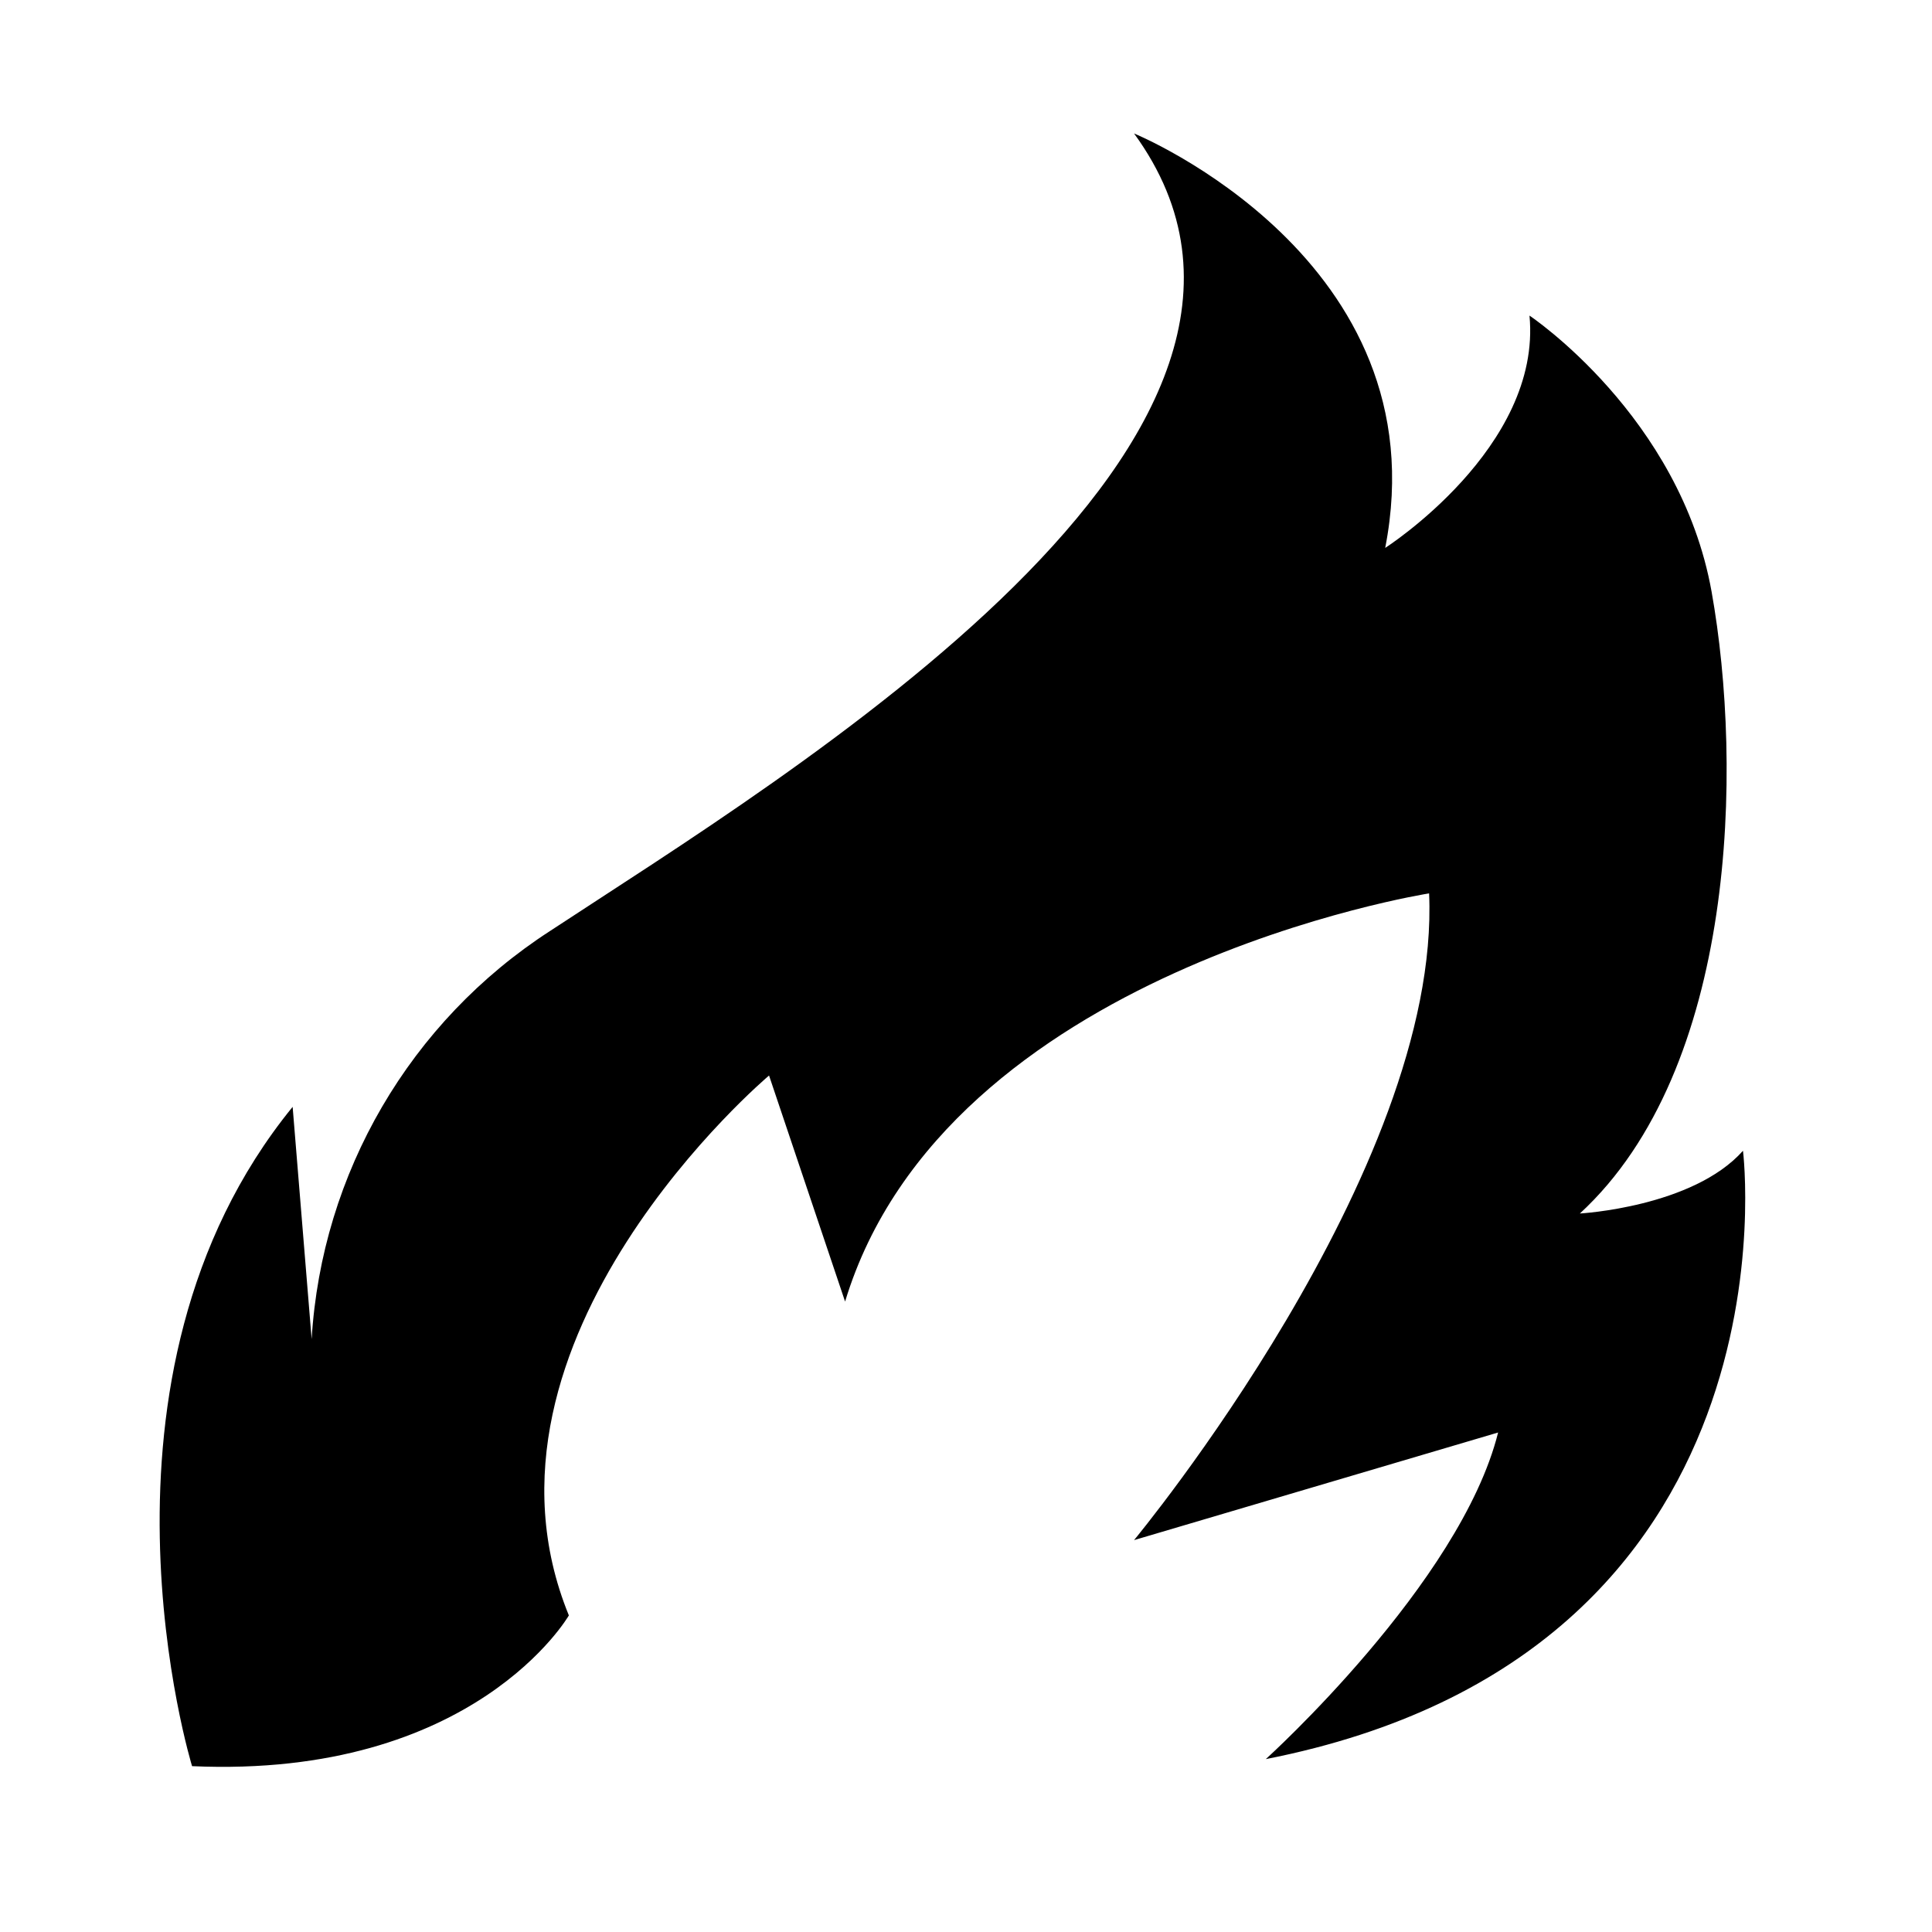 <?xml version="1.0" encoding="UTF-8"?>
<!-- Uploaded to: ICON Repo, www.iconrepo.com, Generator: ICON Repo Mixer Tools -->
<svg fill="#000000" width="800px" height="800px" version="1.1" viewBox="144 144 512 512" xmlns="http://www.w3.org/2000/svg">
 <path d="m194.9 612.05s-31.691-103.18 26.652-174.72l5.039 61.566-0.004-0.004c2.66-44.051 26.117-84.211 63.18-108.17 63.227-41.613 213.01-131.44 154.77-211.35 0 0 81.516 33.301 66.555 109.83 0 0 41.562-26.602 38.238-61.566 0 0 39.953 26.652 48.266 73.203 8.312 46.551 6.648 126.46-34.914 164.75 0 0 29.926-1.664 43.227-16.625 0 0 16.676 133.11-126.46 161.22 0 0 51.59-46.602 61.566-86.555l-96.48 28.516s81.414-98.191 78.191-171.39c0 0-128.12 20.152-154.77 108.17l-20.152-59.902s-82.977 69.875-53.051 143.08c0 0-24.941 43.277-99.855 39.949z"/>
</svg>